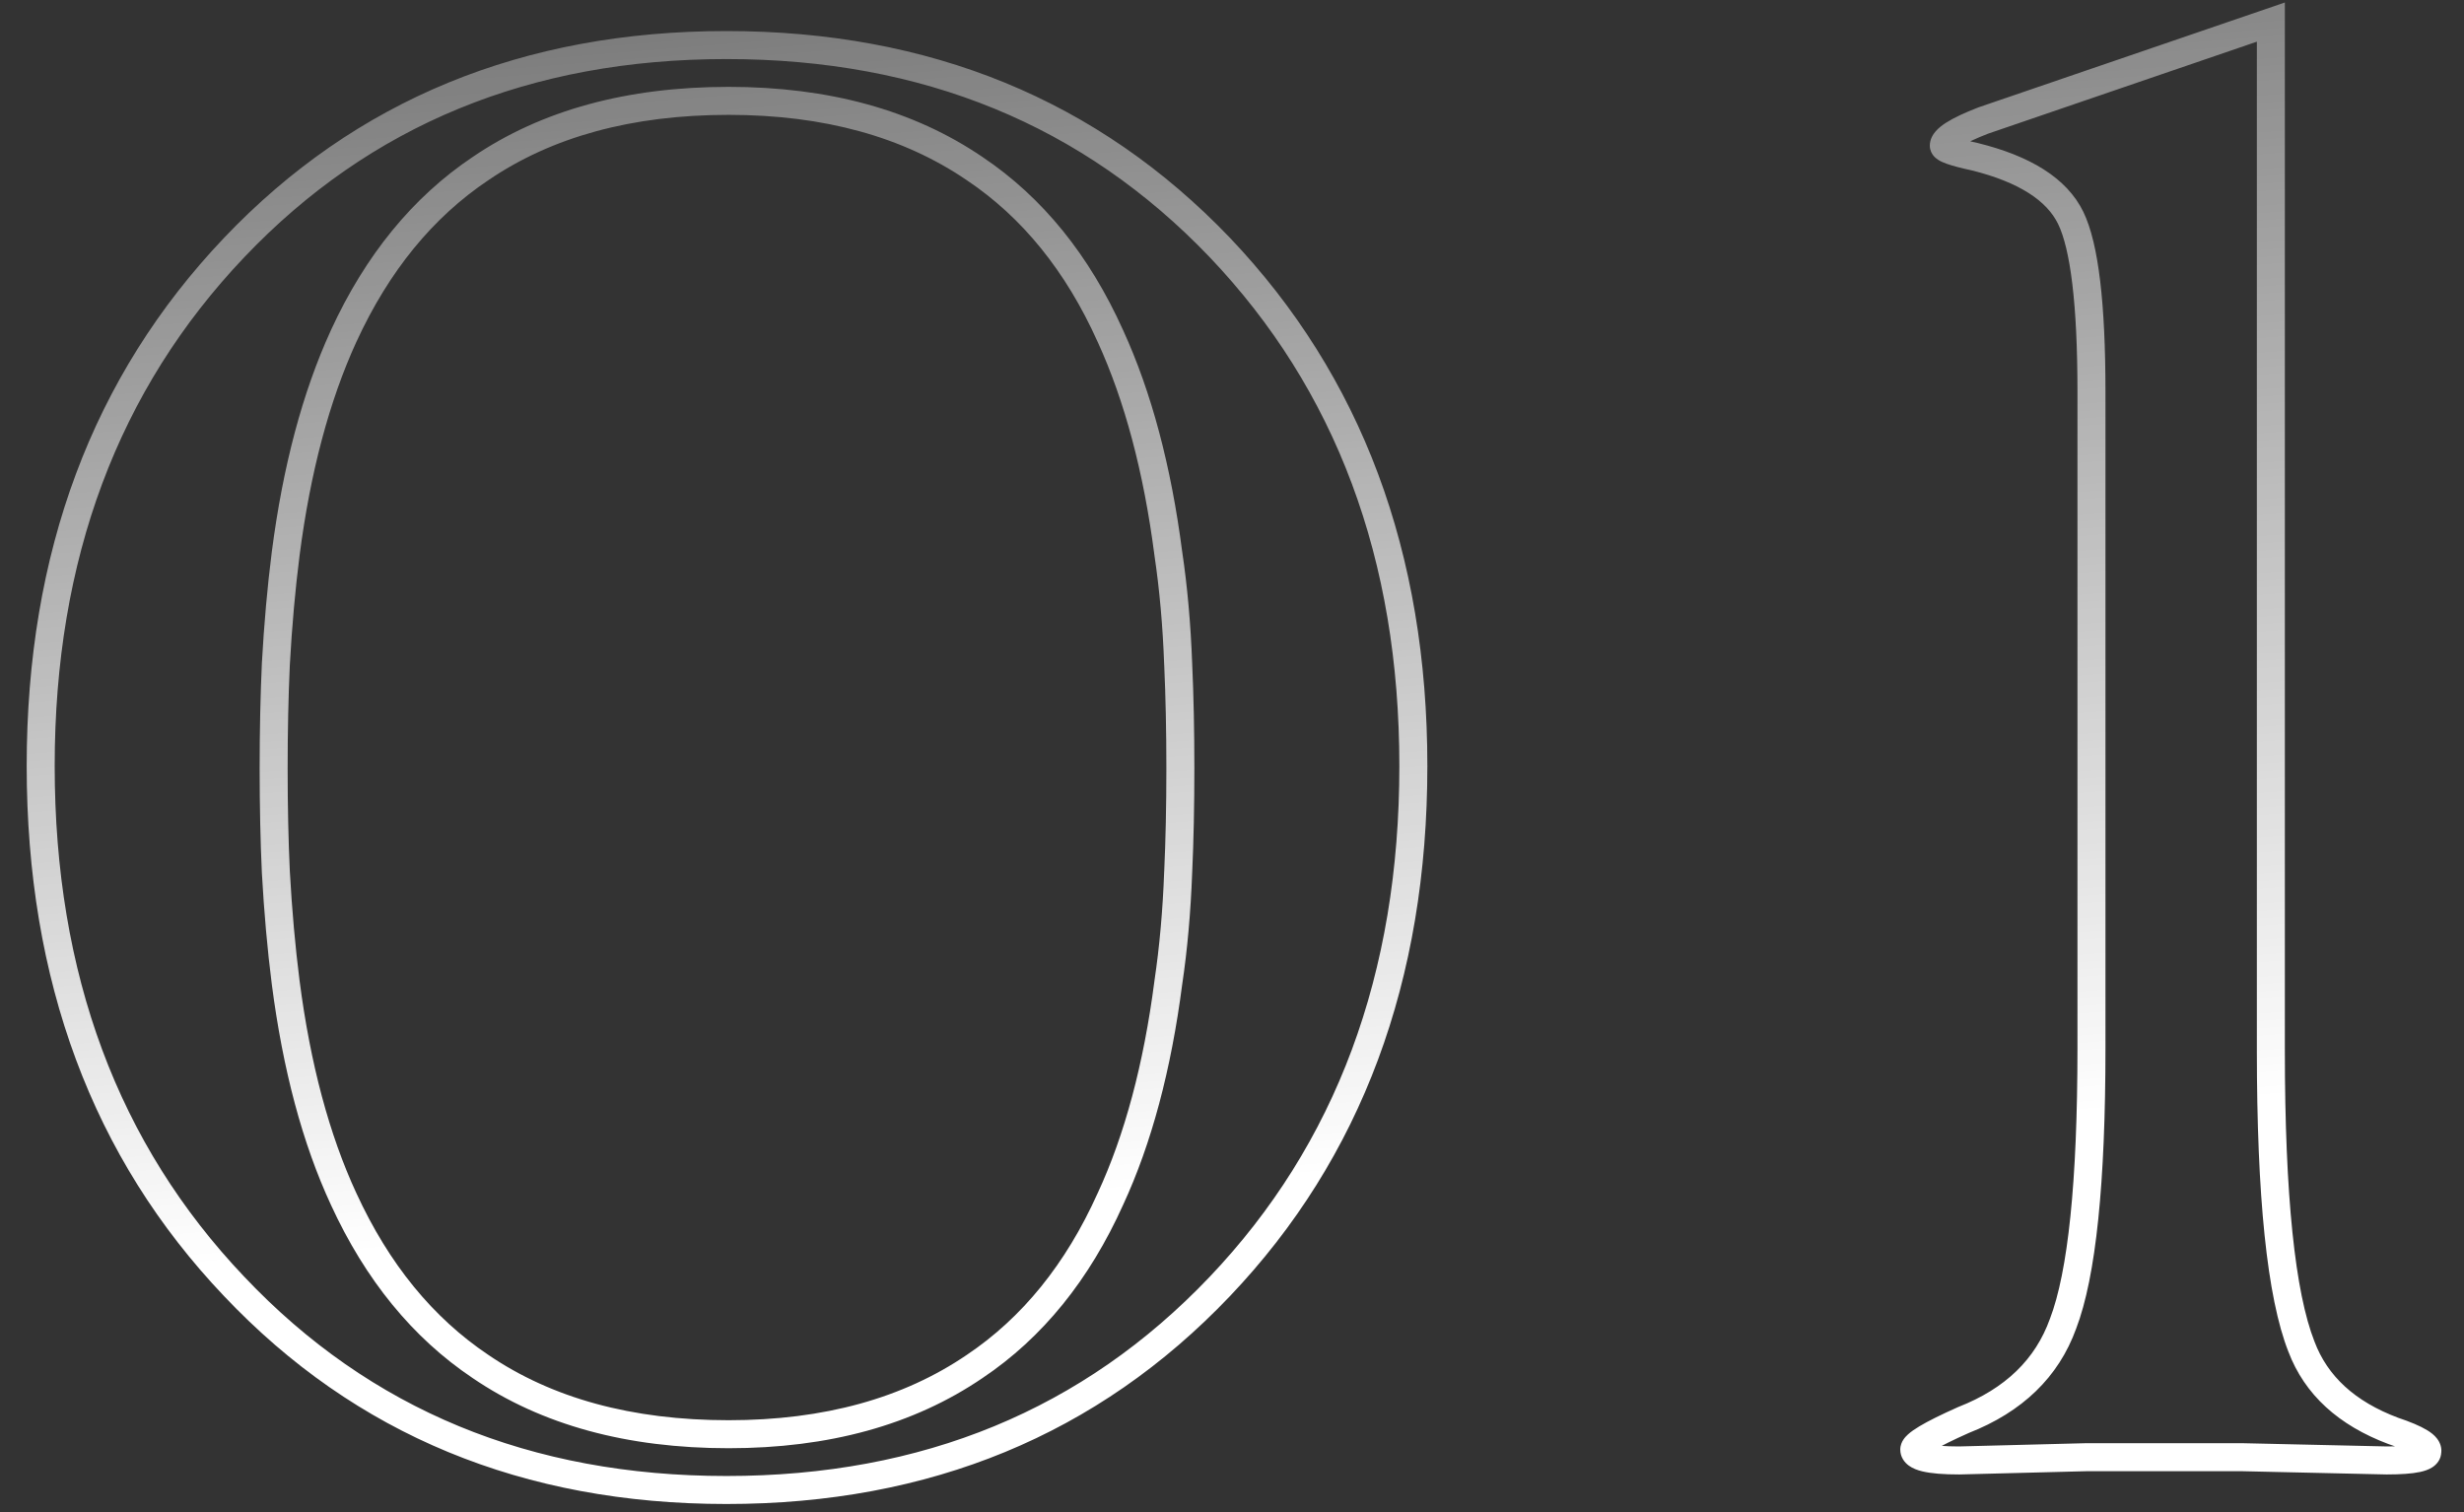 <?xml version="1.0" encoding="UTF-8"?> <svg xmlns="http://www.w3.org/2000/svg" width="88" height="54" viewBox="0 0 88 54" fill="none"><rect x="0" y="0" width="88" height="54" fill="#333333" stroke="none"/><path d="M17.156 6.023L17.435 6.439L17.438 6.437L17.156 6.023ZM12.273 12L11.819 11.791L11.819 11.792L12.273 12ZM10.203 19.773L9.707 19.709L9.707 19.71L10.203 19.773ZM9.852 23.719L9.352 23.691L9.352 23.696L9.852 23.719ZM9.852 31.141L9.352 31.164L9.352 31.168L9.852 31.141ZM10.203 35.086L9.707 35.149L9.707 35.15L10.203 35.086ZM12.273 42.82L12.728 42.611L12.727 42.61L12.273 42.82ZM17.156 48.797L17.438 48.384L17.435 48.382L17.156 48.797ZM34.812 48.797L34.534 48.382L34.531 48.384L34.812 48.797ZM39.656 42.82L39.203 42.61L39.2 42.615L39.656 42.82ZM41.727 35.086L41.232 35.012L41.231 35.022L41.727 35.086ZM42.078 31.141L41.579 31.117L41.578 31.122L42.078 31.141ZM42.078 23.719L41.578 23.737L41.579 23.741L42.078 23.719ZM41.727 19.773L41.231 19.838L41.232 19.847L41.727 19.773ZM39.656 12L39.2 12.205L39.202 12.208L39.656 12ZM34.812 6.023L34.531 6.437L34.534 6.439L34.812 6.023ZM43.562 8.836L43.925 8.491L43.924 8.49L43.562 8.836ZM8.367 45.945L8.73 45.602L8.729 45.601L8.367 45.945ZM8.367 8.836L8.729 9.181L8.729 9.181L8.367 8.836ZM26.023 3.602V3.102C22.405 3.102 19.345 3.927 16.875 5.61L17.156 6.023L17.438 6.437C19.707 4.891 22.558 4.102 26.023 4.102V3.602ZM17.156 6.023L16.878 5.608C14.733 7.047 13.049 9.117 11.819 11.791L12.273 12L12.728 12.209C13.893 9.675 15.465 7.76 17.435 6.439L17.156 6.023ZM12.273 12L11.819 11.792C10.803 14.01 10.103 16.652 9.707 19.709L10.203 19.773L10.699 19.838C11.085 16.853 11.764 14.313 12.728 12.208L12.273 12ZM10.203 19.773L9.707 19.71C9.549 20.947 9.431 22.274 9.352 23.691L9.852 23.719L10.351 23.747C10.428 22.351 10.545 21.047 10.699 19.837L10.203 19.773ZM9.852 23.719L9.352 23.696C9.3 24.851 9.273 26.095 9.273 27.43H9.773H10.273C10.273 26.108 10.299 24.879 10.351 23.741L9.852 23.719ZM9.773 27.43H9.273C9.273 28.79 9.3 30.035 9.352 31.164L9.852 31.141L10.351 31.117C10.299 30.007 10.273 28.778 10.273 27.43H9.773ZM9.852 31.141L9.352 31.168C9.431 32.585 9.549 33.912 9.707 35.149L10.203 35.086L10.699 35.023C10.545 33.812 10.428 32.509 10.351 31.113L9.852 31.141ZM10.203 35.086L9.707 35.15C10.103 38.207 10.803 40.838 11.82 43.031L12.273 42.82L12.727 42.61C11.764 40.532 11.085 38.006 10.699 35.022L10.203 35.086ZM12.273 42.82L11.819 43.029C13.049 45.704 14.733 47.773 16.878 49.212L17.156 48.797L17.435 48.382C15.465 47.06 13.893 45.145 12.728 42.611L12.273 42.82ZM17.156 48.797L16.875 49.21C19.345 50.893 22.405 51.719 26.023 51.719V51.219V50.719C22.558 50.719 19.707 49.93 17.438 48.384L17.156 48.797ZM26.023 51.219V51.719C29.591 51.719 32.625 50.892 35.094 49.21L34.812 48.797L34.531 48.384C32.261 49.93 29.435 50.719 26.023 50.719V51.219ZM34.812 48.797L35.091 49.212C37.237 47.772 38.908 45.702 40.112 43.026L39.656 42.82L39.2 42.615C38.061 45.147 36.502 47.061 34.534 48.382L34.812 48.797ZM39.656 42.82L40.11 43.031C41.126 40.838 41.827 38.207 42.222 35.15L41.727 35.086L41.231 35.022C40.845 38.006 40.166 40.532 39.203 42.61L39.656 42.82ZM41.727 35.086L42.221 35.16C42.407 33.915 42.525 32.581 42.578 31.159L42.078 31.141L41.578 31.122C41.527 32.512 41.411 33.809 41.232 35.012L41.727 35.086ZM42.078 31.141L42.578 31.164C42.63 30.035 42.656 28.79 42.656 27.43H42.156H41.656C41.656 28.778 41.63 30.007 41.579 31.117L42.078 31.141ZM42.156 27.43H42.656C42.656 26.095 42.63 24.851 42.578 23.696L42.078 23.719L41.579 23.741C41.63 24.879 41.656 26.108 41.656 27.43H42.156ZM42.078 23.719L42.578 23.7C42.525 22.278 42.407 20.944 42.221 19.7L41.727 19.773L41.232 19.847C41.411 21.05 41.527 22.347 41.578 23.737L42.078 23.719ZM41.727 19.773L42.222 19.709C41.827 16.652 41.126 14.01 40.111 11.792L39.656 12L39.202 12.208C40.165 14.313 40.845 16.853 41.231 19.838L41.727 19.773ZM39.656 12L40.112 11.795C38.908 9.119 37.237 7.048 35.091 5.608L34.812 6.023L34.534 6.439C36.502 7.759 38.061 9.673 39.2 12.205L39.656 12ZM34.812 6.023L35.094 5.61C32.625 3.928 29.591 3.102 26.023 3.102V3.602V4.102C29.435 4.102 32.261 4.89 34.531 6.437L34.812 6.023ZM25.945 1.609V2.109C32.955 2.109 38.693 4.47 43.201 9.182L43.562 8.836L43.924 8.49C39.213 3.567 33.206 1.109 25.945 1.109V1.609ZM43.562 8.836L43.2 9.181C47.71 13.92 49.977 19.963 49.977 27.352H50.477H50.977C50.977 19.74 48.634 13.44 43.925 8.491L43.562 8.836ZM50.477 27.352H49.977C49.977 34.793 47.709 40.862 43.2 45.601L43.562 45.945L43.925 46.29C48.634 41.341 50.977 35.014 50.977 27.352H50.477ZM43.562 45.945L43.2 45.601C38.692 50.338 32.954 52.711 25.945 52.711V53.211V53.711C33.207 53.711 39.214 51.24 43.925 46.29L43.562 45.945ZM25.945 53.211V52.711C18.937 52.711 13.212 50.338 8.73 45.602L8.367 45.945L8.004 46.289C12.689 51.24 18.683 53.711 25.945 53.711V53.211ZM8.367 45.945L8.729 45.601C4.22 40.862 1.953 34.793 1.953 27.352H1.453H0.953C0.953 35.014 3.295 41.341 8.005 46.29L8.367 45.945ZM1.453 27.352H1.953C1.953 19.963 4.22 13.92 8.729 9.181L8.367 8.836L8.005 8.491C3.296 13.44 0.953 19.74 0.953 27.352H1.453ZM8.367 8.836L8.729 9.181C13.211 4.47 18.936 2.109 25.945 2.109V1.609V1.109C18.684 1.109 12.69 3.567 8.005 8.491L8.367 8.836ZM82.195 48.094L82.663 47.917L82.66 47.91L82.195 48.094ZM85.477 51.102L85.301 51.57L85.31 51.573L85.319 51.576L85.477 51.102ZM86.688 51.844L86.202 51.722L86.188 51.782V51.844H86.688ZM85.242 52.156L85.231 52.656H85.242V52.156ZM80.047 52.039L80.058 51.539H80.047V52.039ZM74.539 52.039V51.539L74.526 51.539L74.539 52.039ZM69.969 52.156V52.656L69.982 52.656L69.969 52.156ZM70.125 50.711L69.943 50.245L69.932 50.249L69.922 50.254L70.125 50.711ZM73.68 47.273L73.213 47.095L73.209 47.104L73.68 47.273ZM70.516 5.594L70.635 5.108L70.628 5.106L70.62 5.105L70.516 5.594ZM70.828 4.305L70.666 3.832L70.656 3.835L70.647 3.839L70.828 4.305ZM81.102 0.789H81.602V0.089L80.94 0.316L81.102 0.789ZM81.102 37.508H80.602C80.602 42.709 80.962 46.328 81.73 48.277L82.195 48.094L82.66 47.91C81.971 46.161 81.602 42.724 81.602 37.508H81.102ZM82.195 48.094L81.728 48.27C82.31 49.813 83.53 50.906 85.301 51.57L85.477 51.102L85.652 50.633C84.09 50.048 83.123 49.135 82.663 47.917L82.195 48.094ZM85.477 51.102L85.319 51.576C85.739 51.716 86.01 51.835 86.162 51.928C86.241 51.976 86.255 51.998 86.245 51.986C86.23 51.966 86.167 51.866 86.202 51.722L86.688 51.844L87.173 51.965C87.234 51.718 87.14 51.509 87.037 51.375C86.94 51.248 86.809 51.151 86.685 51.076C86.433 50.922 86.074 50.774 85.635 50.627L85.477 51.102ZM86.688 51.844H86.188C86.188 51.666 86.302 51.576 86.325 51.561C86.34 51.552 86.318 51.568 86.221 51.589C86.033 51.63 85.715 51.656 85.242 51.656V52.156V52.656C85.733 52.656 86.137 52.63 86.432 52.567C86.575 52.536 86.734 52.487 86.869 52.4C87.013 52.307 87.188 52.125 87.188 51.844H86.688ZM85.242 52.156L85.254 51.656L80.058 51.539L80.047 52.039L80.036 52.539L85.231 52.656L85.242 52.156ZM80.047 52.039V51.539H74.539V52.039V52.539H80.047V52.039ZM74.539 52.039L74.526 51.539L69.956 51.656L69.969 52.156L69.982 52.656L74.552 52.539L74.539 52.039ZM69.969 52.156V51.656C69.445 51.656 69.093 51.623 68.886 51.573C68.78 51.547 68.753 51.526 68.763 51.533C68.786 51.55 68.867 51.629 68.867 51.766H68.367H67.867C67.867 52.033 68.015 52.225 68.172 52.34C68.315 52.445 68.489 52.505 68.649 52.544C68.976 52.624 69.425 52.656 69.969 52.656V52.156ZM68.367 51.766H68.867C68.867 51.875 68.825 51.945 68.814 51.962C68.8 51.982 68.795 51.984 68.814 51.967C68.851 51.933 68.929 51.875 69.064 51.794C69.33 51.634 69.748 51.426 70.328 51.168L70.125 50.711L69.922 50.254C69.331 50.517 68.869 50.745 68.549 50.937C68.392 51.031 68.249 51.128 68.14 51.228C68.086 51.277 68.025 51.34 67.976 51.416C67.928 51.489 67.867 51.61 67.867 51.766H68.367ZM70.125 50.711L70.307 51.177C72.217 50.429 73.521 49.187 74.15 47.443L73.68 47.273L73.209 47.104C72.693 48.537 71.627 49.586 69.943 50.245L70.125 50.711ZM73.68 47.273L74.147 47.452C74.861 45.585 75.195 42.217 75.195 37.43H74.695H74.195C74.195 42.226 73.853 45.421 73.213 47.095L73.68 47.273ZM74.695 37.43H75.195V13.992H74.695H74.195V37.43H74.695ZM74.695 13.992H75.195C75.195 12.419 75.133 11.098 75.006 10.036C74.88 8.984 74.687 8.146 74.403 7.562L73.953 7.781L73.504 8C73.714 8.432 73.892 9.137 74.013 10.155C74.134 11.163 74.195 12.441 74.195 13.992H74.695ZM73.953 7.781L74.403 7.562C73.811 6.348 72.486 5.564 70.635 5.108L70.516 5.594L70.396 6.079C72.139 6.509 73.106 7.183 73.504 8L73.953 7.781ZM70.516 5.594L70.62 5.105C70.261 5.028 70.014 4.962 69.864 4.908C69.785 4.88 69.758 4.864 69.761 4.866C69.761 4.866 69.791 4.884 69.825 4.926C69.86 4.968 69.922 5.063 69.922 5.203H69.422H68.922C68.922 5.369 68.996 5.491 69.053 5.561C69.11 5.63 69.173 5.677 69.22 5.707C69.313 5.767 69.423 5.813 69.527 5.85C69.741 5.926 70.041 6.003 70.411 6.083L70.516 5.594ZM69.422 5.203H69.922C69.922 5.315 69.867 5.366 69.885 5.345C69.901 5.328 69.945 5.286 70.043 5.224C70.235 5.101 70.551 4.949 71.009 4.771L70.828 4.305L70.647 3.839C70.168 4.025 69.78 4.205 69.504 4.381C69.367 4.469 69.236 4.569 69.134 4.685C69.035 4.798 68.922 4.974 68.922 5.203H69.422ZM70.828 4.305L70.99 4.778L81.263 1.262L81.102 0.789L80.94 0.316L70.666 3.832L70.828 4.305ZM81.102 0.789H80.602V37.508H81.102H81.602V0.789H81.102Z" fill="url(#paint0_linear_1_941)" style="mix-blend-mode:screen"></path><defs><linearGradient id="paint0_linear_1_941" x1="46.378" y1="-11.5" x2="50.69" y2="41.65" gradientUnits="userSpaceOnUse"><stop stop-color="white" stop-opacity="0.2"></stop><stop offset="1" stop-color="white"></stop></linearGradient></defs></svg> 